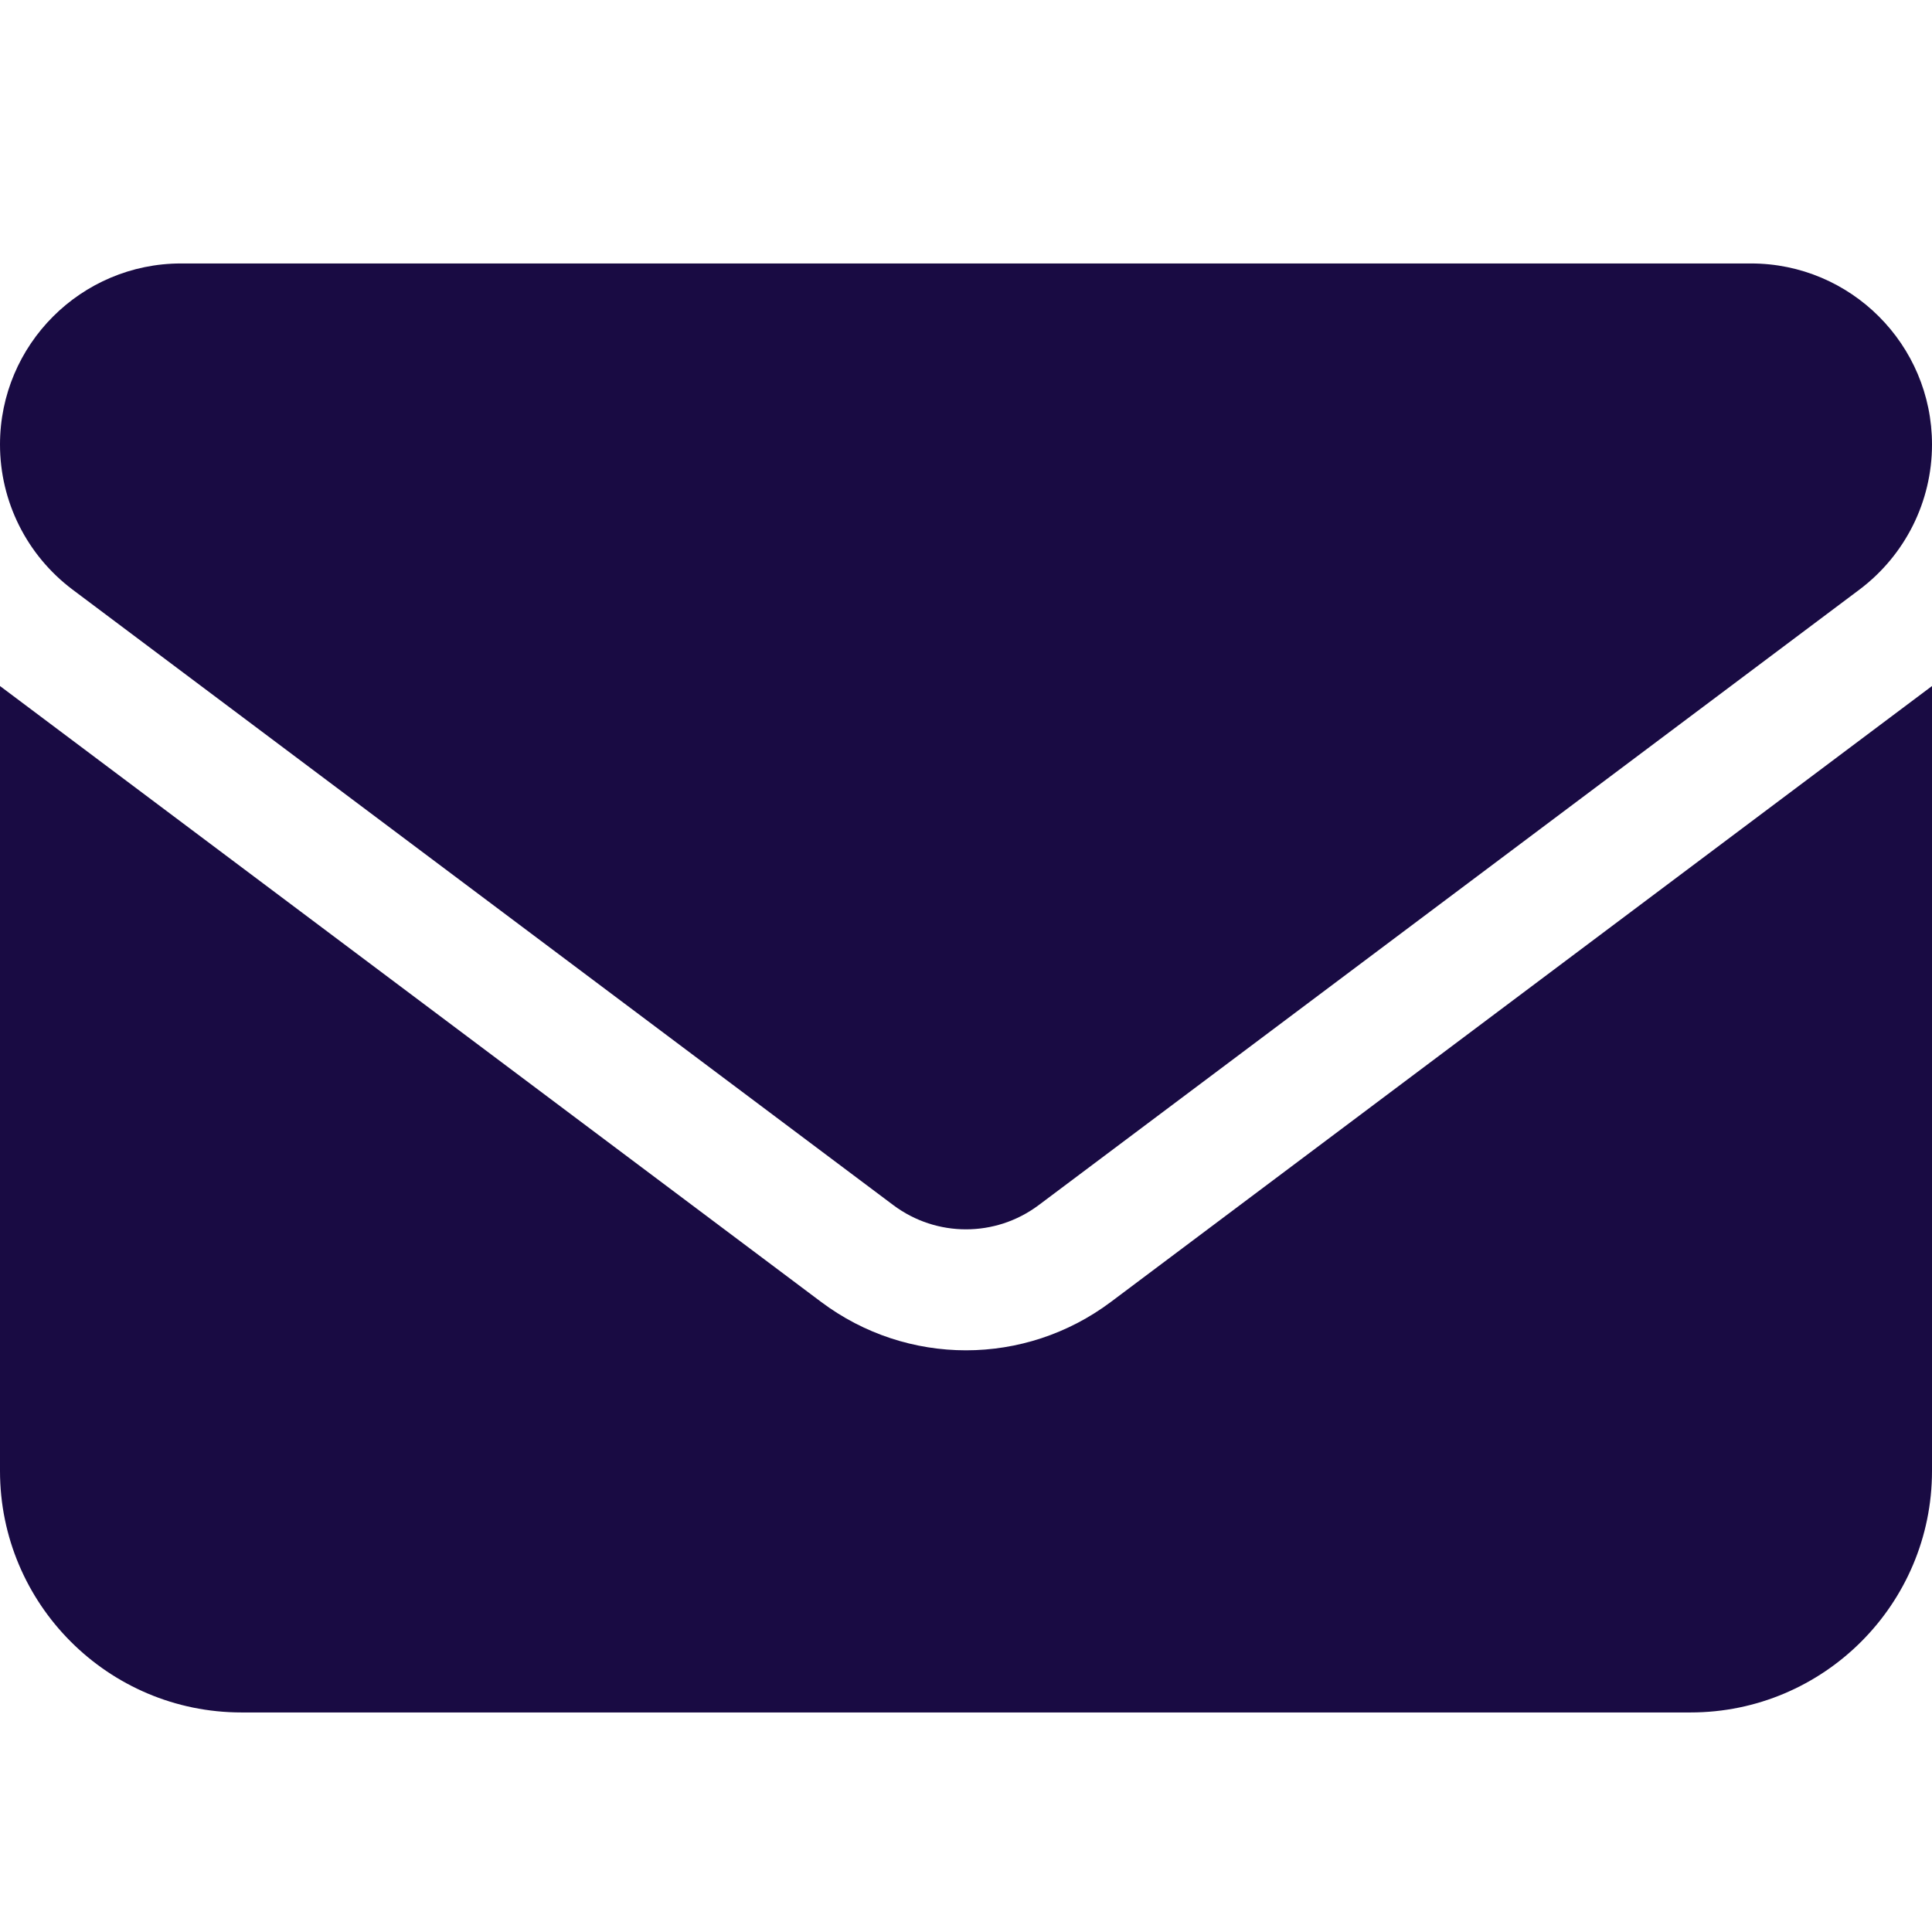 <svg width="22" height="22" viewBox="0 0 22 22" fill="none" xmlns="http://www.w3.org/2000/svg">
<path d="M2.062 3C0.924 3 0 3.924 0 5.062C0 5.711 0.305 6.321 0.825 6.713L10.175 13.725C10.665 14.09 11.335 14.09 11.825 13.725L21.175 6.713C21.695 6.321 22 5.711 22 5.062C22 3.924 21.076 3 19.938 3H2.062ZM0 7.812V16.75C0 18.267 1.233 19.5 2.75 19.5H19.25C20.767 19.5 22 18.267 22 16.75V7.812L12.65 14.825C11.67 15.56 10.33 15.56 9.35 14.825L0 7.812Z" fill="#190B43"/>
</svg>
